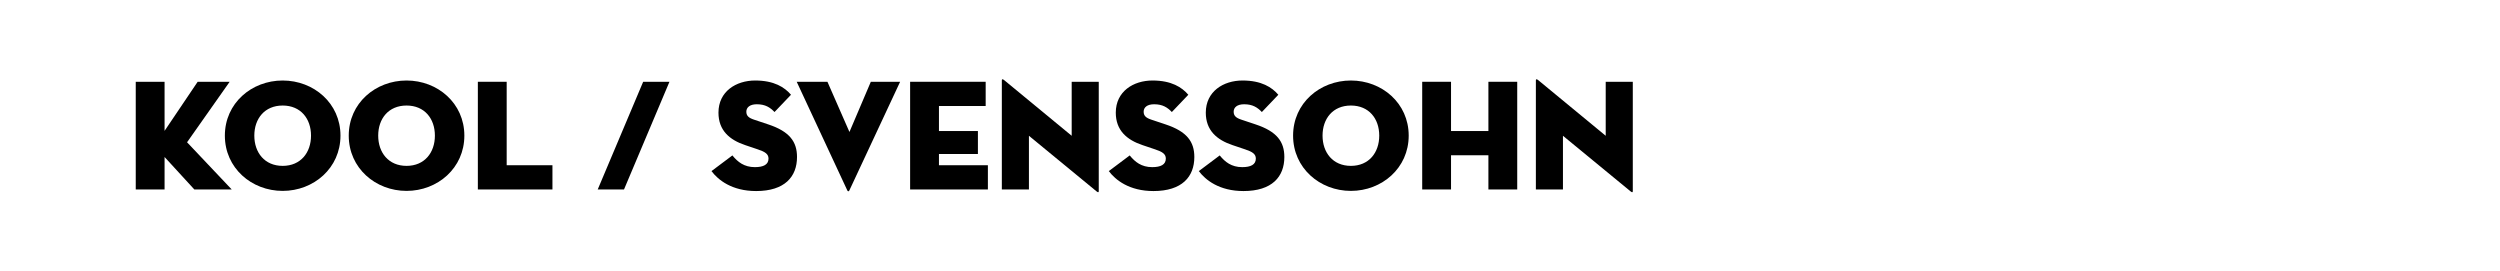 <?xml version="1.0" encoding="utf-8"?>
<svg xmlns="http://www.w3.org/2000/svg" fill="none" height="100%" overflow="visible" preserveAspectRatio="none" style="display: block;" viewBox="0 0 221 24" width="100%">
<g id="Frame 497">
<g id="kool / svenssohn">
<path d="M14.548 11.569L17.474 7.229H20.302L16.536 12.577L20.484 16.749H17.18L14.548 13.879V16.749H12V7.229H14.548V11.569Z" fill="black"/>
<path d="M24.988 16.875C22.244 16.875 19.878 14.859 19.878 11.989C19.878 9.119 22.244 7.117 24.988 7.117C27.732 7.117 30.098 9.119 30.098 11.989C30.098 14.859 27.732 16.875 24.988 16.875ZM24.988 14.663C26.584 14.663 27.494 13.487 27.494 11.989C27.494 10.491 26.584 9.329 24.988 9.329C23.392 9.329 22.482 10.491 22.482 11.989C22.482 13.487 23.392 14.663 24.988 14.663Z" fill="black"/>
<path d="M35.939 16.875C33.195 16.875 30.829 14.859 30.829 11.989C30.829 9.119 33.195 7.117 35.939 7.117C38.683 7.117 41.049 9.119 41.049 11.989C41.049 14.859 38.683 16.875 35.939 16.875ZM35.939 14.663C37.535 14.663 38.445 13.487 38.445 11.989C38.445 10.491 37.535 9.329 35.939 9.329C34.343 9.329 33.433 10.491 33.433 11.989C33.433 13.487 34.343 14.663 35.939 14.663Z" fill="black"/>
<path d="M42.242 16.749V7.229H44.79V14.607H48.836V16.749H42.242Z" fill="black"/>
<path d="M52.838 16.749L56.856 7.229H59.18L55.162 16.749H52.838Z" fill="black"/>
<path d="M66.844 16.889C64.702 16.889 63.484 15.909 62.896 15.125L64.744 13.739C65.206 14.313 65.78 14.775 66.732 14.775C67.488 14.775 67.936 14.551 67.936 14.019C67.936 13.613 67.628 13.417 66.998 13.207L65.878 12.829C64.492 12.367 63.512 11.527 63.512 9.959C63.512 8.083 65.066 7.117 66.76 7.117C68.44 7.117 69.364 7.719 69.924 8.377L68.468 9.903C68.076 9.497 67.656 9.217 66.9 9.217C66.284 9.217 65.976 9.497 65.976 9.875C65.976 10.239 66.186 10.421 66.648 10.575L67.908 10.995C69.812 11.625 70.456 12.535 70.456 13.879C70.456 15.629 69.364 16.889 66.844 16.889Z" fill="black"/>
<path d="M79.571 7.229L75.077 16.847C75.035 16.931 74.951 16.931 74.909 16.847L70.429 7.229H73.145L75.091 11.667L76.981 7.229H79.571Z" fill="black"/>
<path d="M80.455 16.749V7.229H87.133V9.371H83.003V11.583H86.447V13.613H83.003V14.607H87.329V16.749H80.455Z" fill="black"/>
<path d="M96.934 16.917L90.957 12.003V16.749H88.562V7.103C88.562 7.019 88.605 6.949 88.758 7.075L94.737 12.003V7.229H97.13V16.889C97.13 17.001 97.088 17.043 96.934 16.917Z" fill="black"/>
<path d="M101.967 16.889C99.825 16.889 98.607 15.909 98.019 15.125L99.867 13.739C100.329 14.313 100.903 14.775 101.855 14.775C102.611 14.775 103.059 14.551 103.059 14.019C103.059 13.613 102.751 13.417 102.121 13.207L101.001 12.829C99.615 12.367 98.635 11.527 98.635 9.959C98.635 8.083 100.189 7.117 101.883 7.117C103.563 7.117 104.487 7.719 105.047 8.377L103.591 9.903C103.199 9.497 102.779 9.217 102.023 9.217C101.407 9.217 101.099 9.497 101.099 9.875C101.099 10.239 101.309 10.421 101.771 10.575L103.031 10.995C104.935 11.625 105.579 12.535 105.579 13.879C105.579 15.629 104.487 16.889 101.967 16.889Z" fill="black"/>
<path d="M109.924 16.889C107.782 16.889 106.564 15.909 105.976 15.125L107.824 13.739C108.286 14.313 108.86 14.775 109.812 14.775C110.568 14.775 111.016 14.551 111.016 14.019C111.016 13.613 110.708 13.417 110.078 13.207L108.958 12.829C107.572 12.367 106.592 11.527 106.592 9.959C106.592 8.083 108.146 7.117 109.84 7.117C111.52 7.117 112.444 7.719 113.004 8.377L111.548 9.903C111.156 9.497 110.736 9.217 109.98 9.217C109.364 9.217 109.056 9.497 109.056 9.875C109.056 10.239 109.266 10.421 109.728 10.575L110.988 10.995C112.892 11.625 113.536 12.535 113.536 13.879C113.536 15.629 112.444 16.889 109.924 16.889Z" fill="black"/>
<path d="M119.419 16.875C116.675 16.875 114.309 14.859 114.309 11.989C114.309 9.119 116.675 7.117 119.419 7.117C122.163 7.117 124.529 9.119 124.529 11.989C124.529 14.859 122.163 16.875 119.419 16.875ZM119.419 14.663C121.015 14.663 121.925 13.487 121.925 11.989C121.925 10.491 121.015 9.329 119.419 9.329C117.823 9.329 116.913 10.491 116.913 11.989C116.913 13.487 117.823 14.663 119.419 14.663Z" fill="black"/>
<path d="M131.575 11.583V7.229H134.123V16.749H131.575V13.725H128.271V16.749H125.723V7.229H128.271V11.583H131.575Z" fill="black"/>
<path d="M144.143 16.917L138.165 12.003V16.749H135.771V7.103C135.771 7.019 135.813 6.949 135.967 7.075L141.945 12.003V7.229H144.339V16.889C144.339 17.001 144.297 17.043 144.143 16.917Z" fill="black"/>
</g>
</g>
</svg>